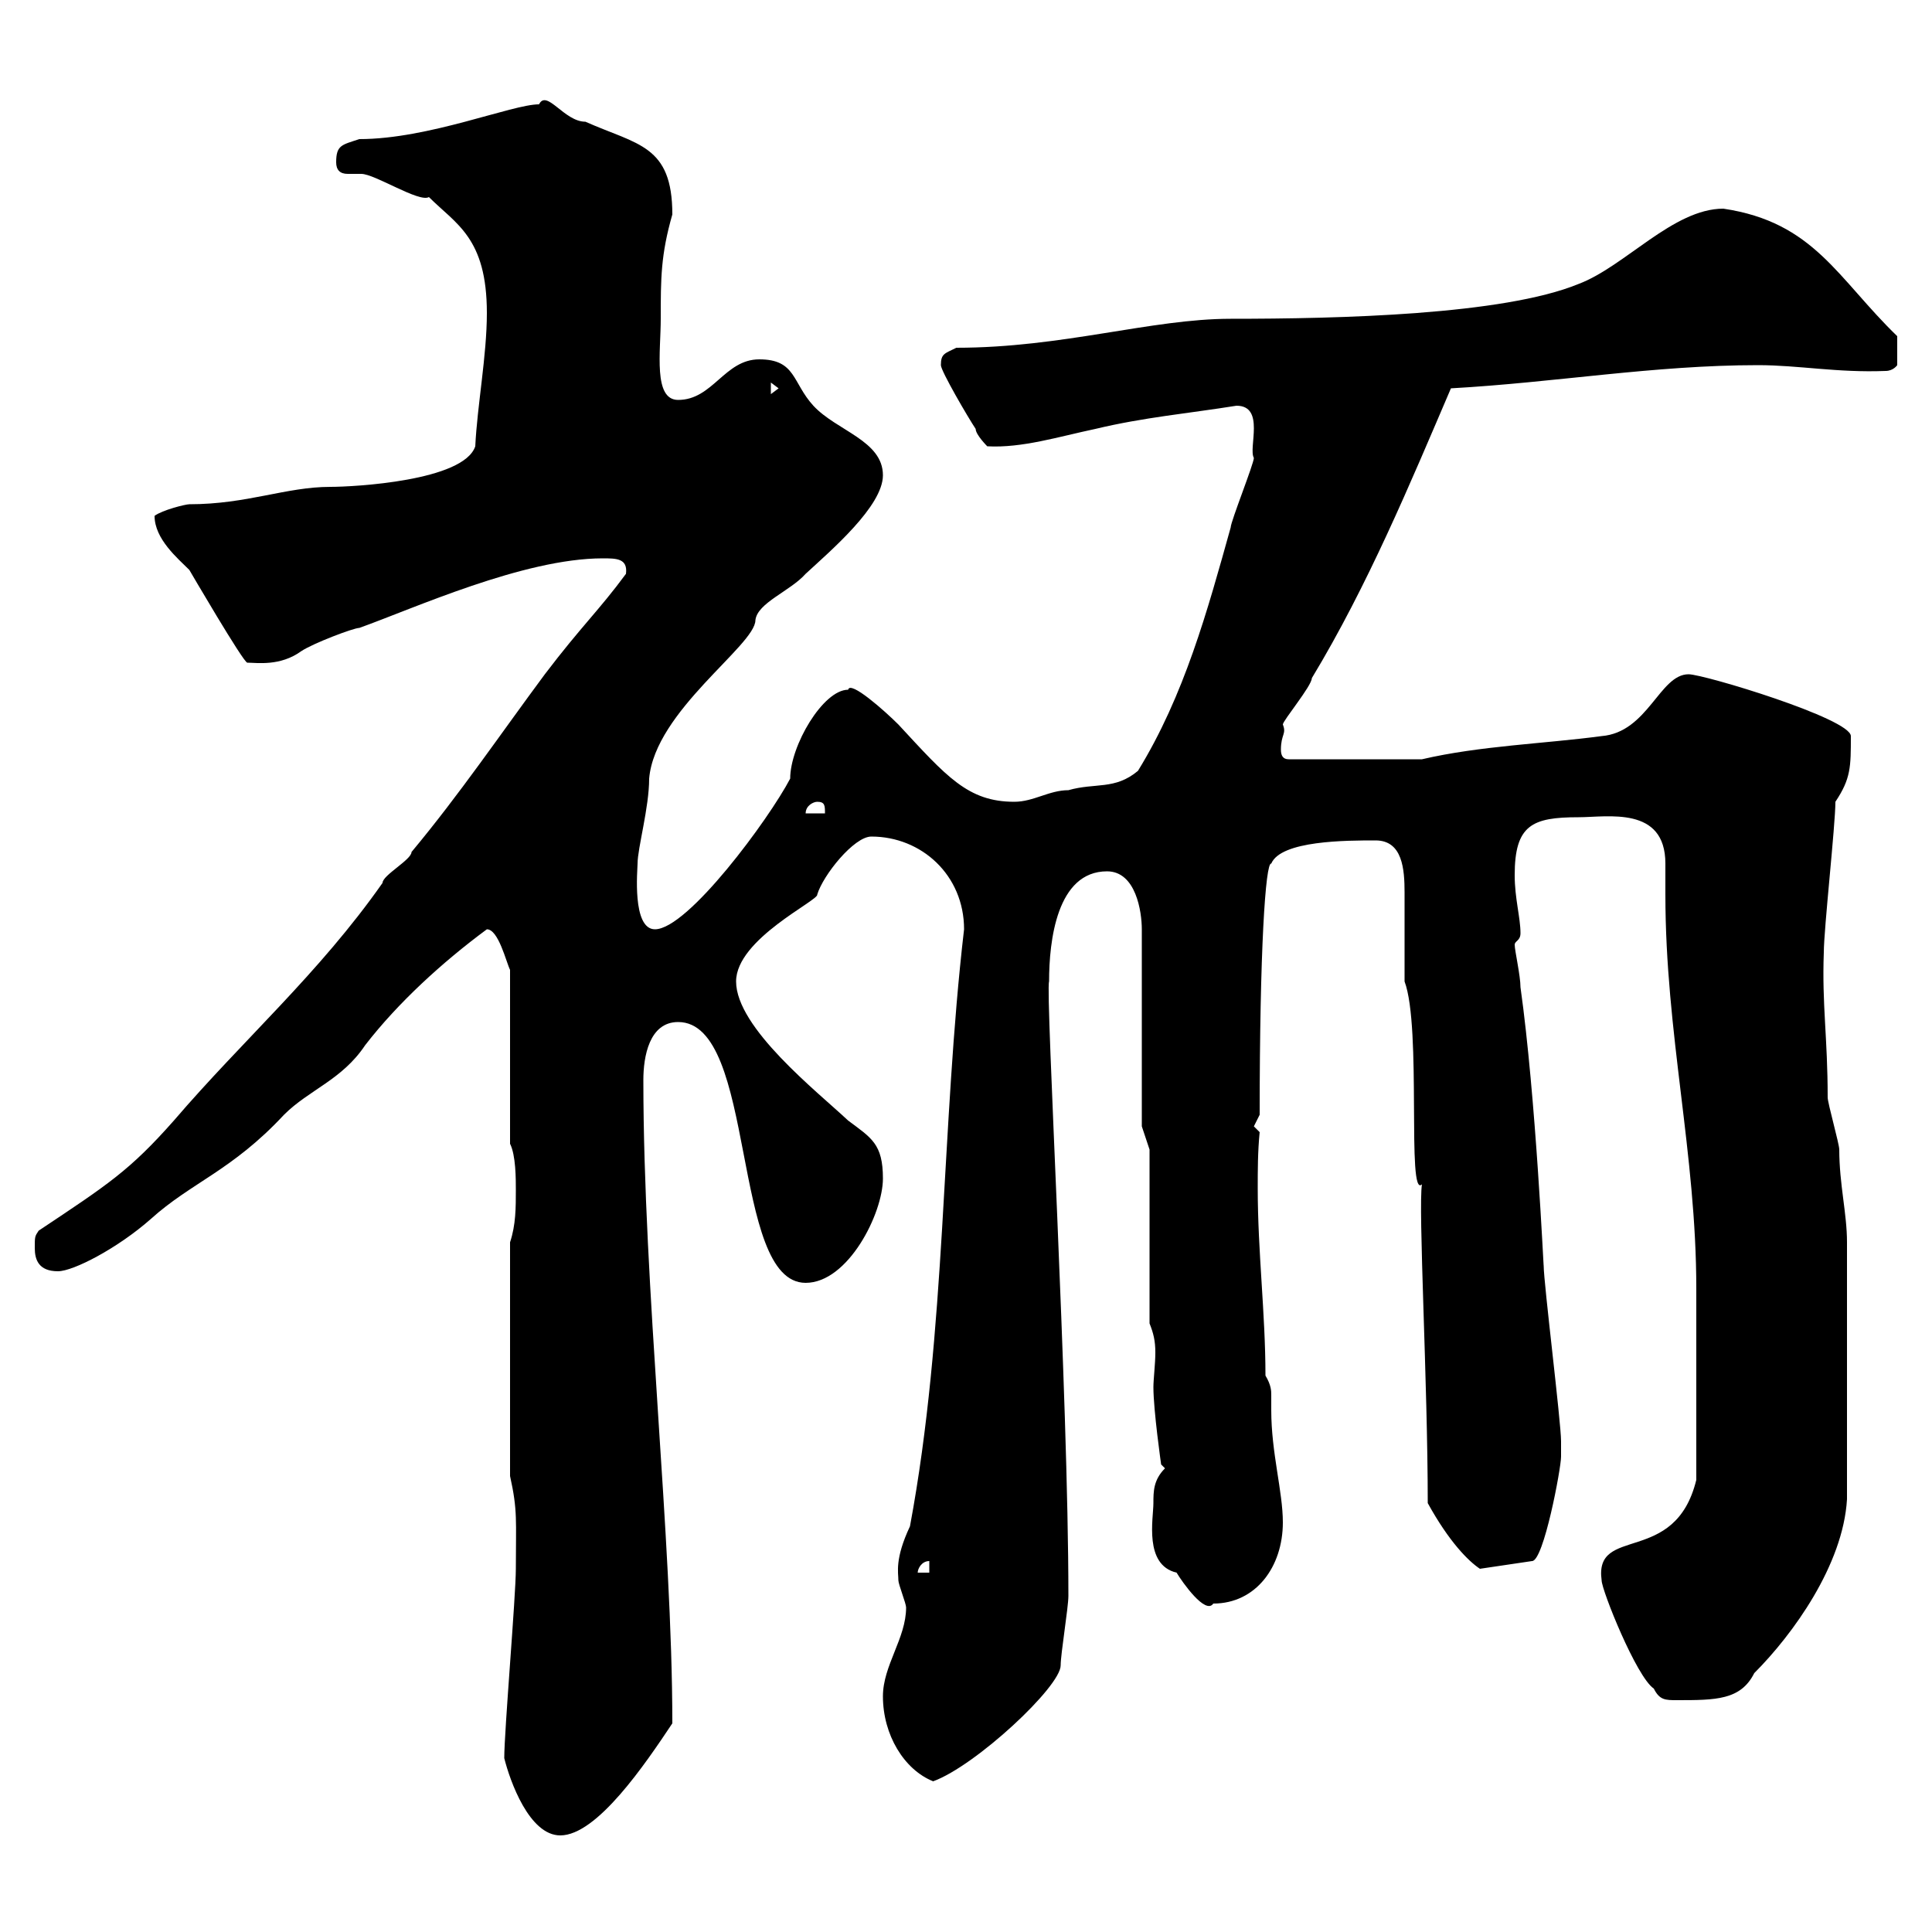 <svg xmlns="http://www.w3.org/2000/svg" xmlns:xlink="http://www.w3.org/1999/xlink" width="300" height="300"><path d="M78.30 273C79.20 276.60 82.20 285 87 285C92.70 285 100.20 273.90 104.40 267.60C104.40 238.80 99.90 200.10 99.90 167.70C99.90 164.10 100.80 158.70 105.30 158.70C117.60 158.70 113.40 199.20 125.10 199.20C131.70 199.20 137.10 188.40 137.10 183C137.10 177.60 135.30 176.70 131.70 174C126.90 169.50 114.30 159.60 114.30 152.40C114.30 145.80 127.20 139.80 126.90 138.90C127.80 135.90 132.60 129.90 135.30 129.90C143.10 129.90 149.70 135.90 149.70 144.30C146.10 175.20 147 206.40 141.30 237C138.90 242.10 139.50 244.20 139.50 245.40C139.50 246 140.70 249 140.70 249.60C140.70 254.40 137.10 258.60 137.10 263.40C137.10 269.40 140.40 274.80 144.90 276.60C151.50 274.20 164.70 261.90 164.70 258.60C164.70 256.80 165.90 249.60 165.90 247.80C165.90 216.90 162.30 153.90 162.90 152.40C162.90 146.10 164.10 135.30 171.90 135.30C176.40 135.30 177.30 141.60 177.30 144.30L177.30 174.90L178.50 178.50L178.50 205.50C179.10 207 179.40 208.20 179.40 210C179.40 211.80 179.10 214.20 179.10 215.40C179.10 219 180.30 227.40 180.30 227.40L180.90 228C179.10 229.80 179.10 231.60 179.10 233.40C179.10 235.80 177.60 243 182.70 244.20C183.60 245.70 187.20 250.80 188.40 249C195 249 199.20 243.30 199.20 236.40C199.20 231.60 197.40 225.60 197.40 219C197.40 218.10 197.40 217.20 197.40 216.60C197.40 216 197.40 215.10 196.50 213.60C196.50 204 195.30 194.40 195.30 184.50C195.30 181.80 195.30 178.80 195.60 175.80C195.60 175.80 194.70 174.90 194.70 174.90C194.70 174.90 195.60 173.10 195.60 173.10C195.60 147.60 196.50 133.80 197.40 134.10C198.90 130.50 209.10 130.50 213.60 130.50C217.80 130.50 218.10 135 218.10 138.60C218.10 140.70 218.10 146.70 218.10 152.40C220.80 159.60 218.40 186.30 220.80 183.90C220.20 187.50 221.70 214.80 221.70 233.40C225 239.40 228 242.40 229.80 243.60L237.90 242.40C239.70 242.40 242.40 228 242.40 226.20C242.40 225.60 242.40 223.80 242.40 223.80C242.40 220.80 239.70 199.20 239.70 196.50C239.70 197.40 238.50 170.40 236.10 153.30C236.10 151.50 235.20 147.60 235.20 146.70C235.20 146.10 236.10 146.10 236.10 144.90C236.10 142.50 235.20 139.50 235.20 135.90C235.20 128.10 237.90 126.90 245.10 126.90C249.60 126.90 258.60 125.10 258.60 134.10C258.60 136.20 258.60 138 258.60 138.90C258.60 160.50 263.40 179.10 263.40 200.10C263.40 206.40 263.40 220.50 263.40 229.80C260.10 243.30 247.50 236.70 248.70 245.40C248.70 246.90 254.10 260.40 256.80 262.20C257.70 264 258.60 264 260.40 264C266.40 264 270.30 264 272.40 259.80C278.40 253.80 286.20 243 286.80 232.80L286.80 192.90C286.80 188.40 285.60 183.90 285.60 178.50C285.60 177.60 283.80 171.30 283.80 170.40C283.80 161.10 282.90 156 283.20 147.90C283.20 144.30 285 128.10 285 124.50C287.40 120.90 287.40 119.10 287.40 114.30C287.40 111.60 264.60 104.70 262.20 104.70C257.70 104.70 255.90 113.70 248.70 114.30C239.70 115.50 229.80 115.80 220.80 117.90L200.10 117.90C199.20 117.90 198.90 117.30 198.90 116.40C198.90 114 199.80 114 199.20 112.50C199.20 111.90 203.70 106.50 203.70 105.30C212.40 90.90 219 75 225.30 60.30C241.50 59.40 256.80 56.70 273 56.70C279.30 56.70 285.30 57.90 292.80 57.60C294 57.60 294.60 56.70 294.60 56.70L294.60 52.20C285.30 43.20 281.70 34.50 267.60 32.40C259.80 32.40 252.30 41.40 245.10 44.10C233.40 48.90 207.90 49.50 191.10 49.50C178.80 49.50 165 54 148.50 54C146.70 54.90 146.10 54.90 146.10 56.70C146.10 57.60 150.30 64.80 151.50 66.60C151.50 67.50 153.30 69.30 153.30 69.30C158.70 69.60 164.40 67.80 170.10 66.60C177.60 64.80 184.50 64.20 192 63C196.50 63 193.80 69.60 194.70 71.10C194.70 72 191.10 81 191.10 81.90C187.50 94.80 183.90 108 176.70 119.70C173.10 122.70 170.10 121.50 165.90 122.70C162.90 122.70 160.50 124.50 157.50 124.50C150.30 124.50 147 120.60 139.50 112.50C137.40 110.40 132 105.60 131.70 107.10C127.80 107.10 122.70 115.80 122.70 120.90C119.40 127.20 106.80 144.30 101.70 144.30C98.10 144.30 99 135 99 134.10C99 131.70 100.80 125.40 100.80 120.90C101.70 110.40 117.30 100.20 117.30 96.30C117.60 93.60 122.70 91.80 125.10 89.10C129 85.50 137.10 78.60 137.10 73.80C137.10 68.40 129.90 66.90 126.30 63C123 59.40 123.60 55.80 117.90 55.80C112.50 55.80 110.70 62.10 105.30 62.10C101.40 62.10 102.60 54.60 102.60 49.50C102.60 43.20 102.60 39.60 104.40 33.30C104.40 22.50 99 22.50 90.90 18.90C87.60 18.90 84.90 13.80 83.70 16.20C79.50 16.20 66.60 21.60 55.80 21.60C53.10 22.50 52.20 22.50 52.20 25.20C52.20 26.40 52.80 27 54 27C54.60 27 55.20 27 56.10 27C58.20 27 65.10 31.50 66.60 30.60C70.80 34.80 75.60 36.90 75.60 48.60C75.60 55.20 74.10 63 73.80 69.30C72 74.70 54.90 75.60 51.30 75.60C44.40 75.60 38.40 78.30 29.40 78.30C28.80 78.30 25.20 79.20 24 80.10C24 83.70 27.60 86.70 29.40 88.50C29.40 88.50 37.80 102.90 38.40 102.90C39.90 102.90 43.50 103.50 46.80 101.10C48.60 99.90 54.90 97.50 55.80 97.50C64.20 94.50 81.30 86.70 93.60 86.70C95.70 86.70 97.50 86.70 97.20 89.10C93 94.80 90.30 97.20 84.60 104.70C77.70 114 71.40 123.30 63.90 132.30C63.90 133.50 59.40 135.90 59.40 137.10C49.50 151.20 37.80 161.40 27 174C20.10 181.80 16.80 183.90 6 191.10C5.40 192 5.40 192 5.40 193.80C5.40 195.60 6 197.40 9 197.40C11.40 197.40 18.30 193.80 23.40 189.30C29.70 183.60 36 181.80 44.10 173.10C48 169.20 53.10 167.70 56.70 162.30C61.80 155.70 68.70 149.40 75.60 144.30C77.40 144.30 78.60 149.40 79.20 150.60L79.20 177.60C80.10 179.40 80.10 183 80.10 184.80C80.10 187.50 80.10 190.20 79.20 192.90L79.20 229.20C80.40 234.60 80.10 236.10 80.10 243.60C80.10 247.80 78.30 268.80 78.30 273ZM144.30 242.40L144.30 244.20L142.50 244.20C142.50 243.60 143.10 242.40 144.30 242.40ZM126.90 124.50C128.10 124.50 128.10 125.10 128.10 126.30L125.10 126.30C125.10 125.10 126.30 124.50 126.90 124.50ZM119.70 59.40L120.90 60.30L119.70 61.20Z"/></svg>